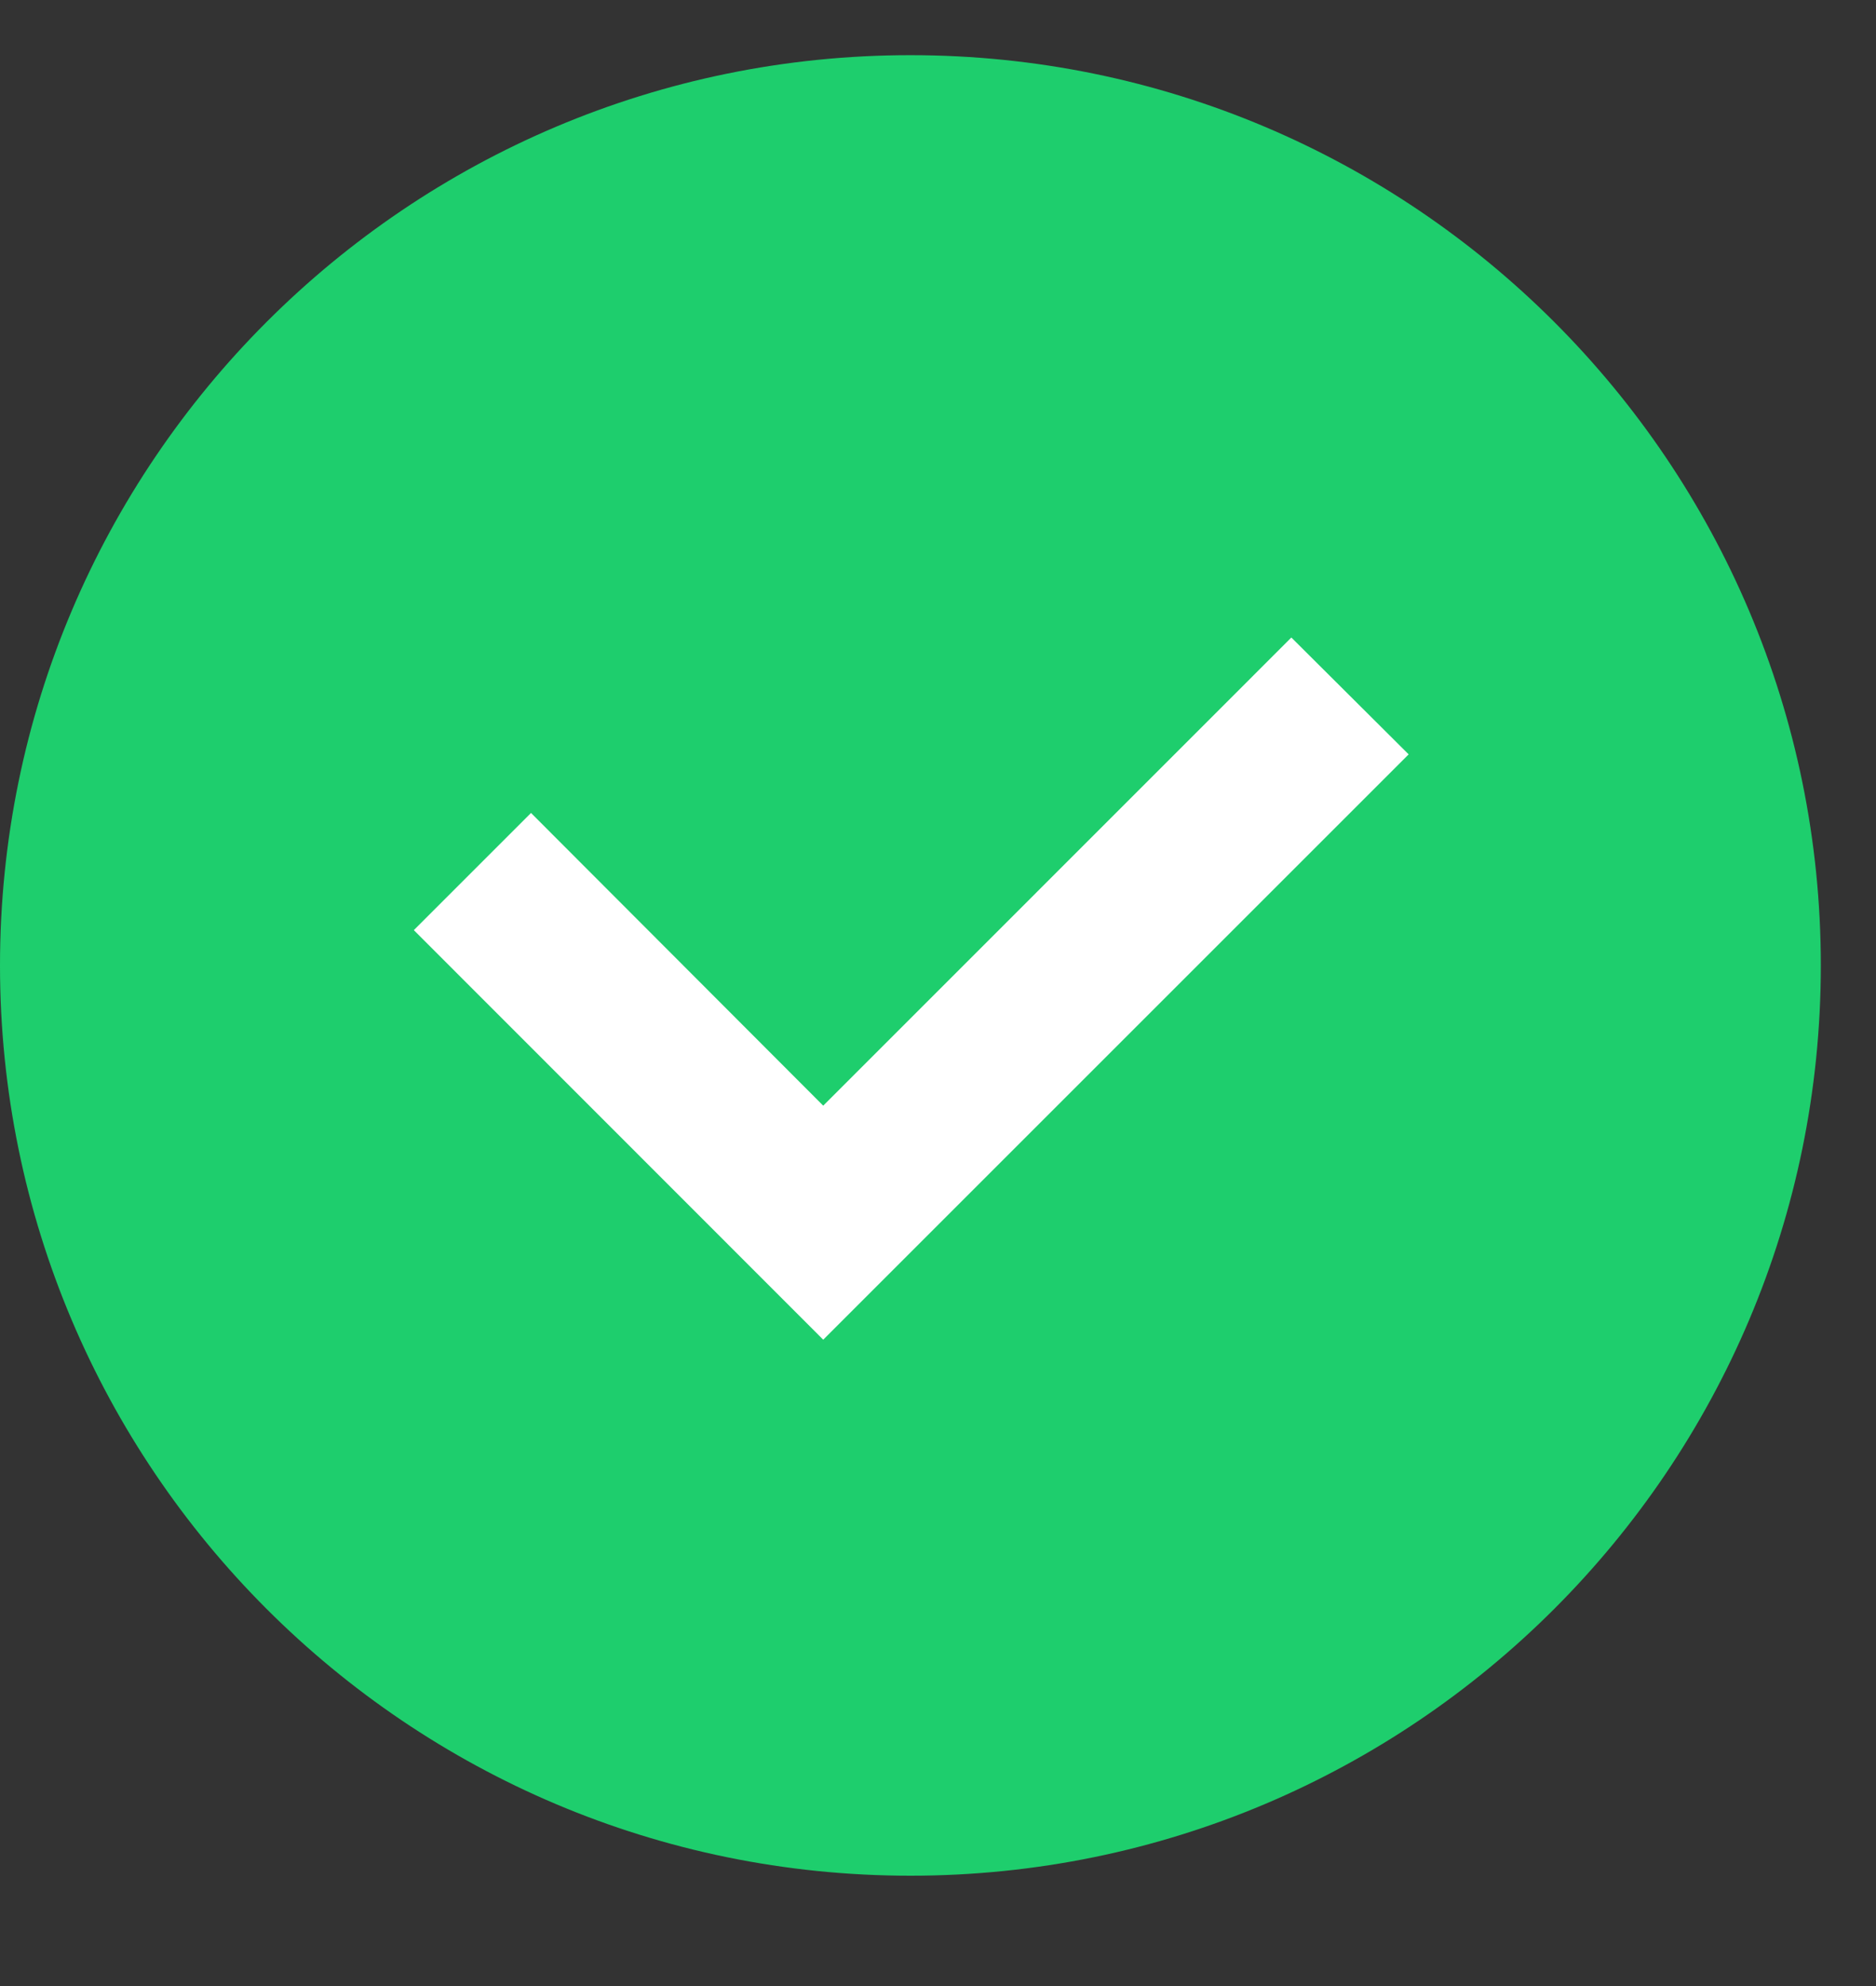 <?xml version="1.0" encoding="UTF-8"?><svg xmlns="http://www.w3.org/2000/svg" height="18pt" version="1.1" viewBox="0 0 17 18" width="17pt">
 <rect x="0" y="0" width="17" height="18" fill="#333333" stroke="none"/>
 <g fill-rule="evenodd" id="surface1">
  <g id="change1_1"><path d="m16.5 8.75c0 4.555-3.695 8.25-8.25 8.25-4.555 0-8.25-3.695-8.25-8.25 0-4.555 3.695-8.25 8.25-8.25 4.555 0 8.25 3.695 8.25 8.25z" fill="#1ece6d"/></g>
  <g id="change2_1"><path d="m3.75 8.43l1.062-1.062 2.648 2.653 4.242-4.243 1.063 1.059-5.305 5.305z" fill="#fff"/></g>
 </g>
</svg>